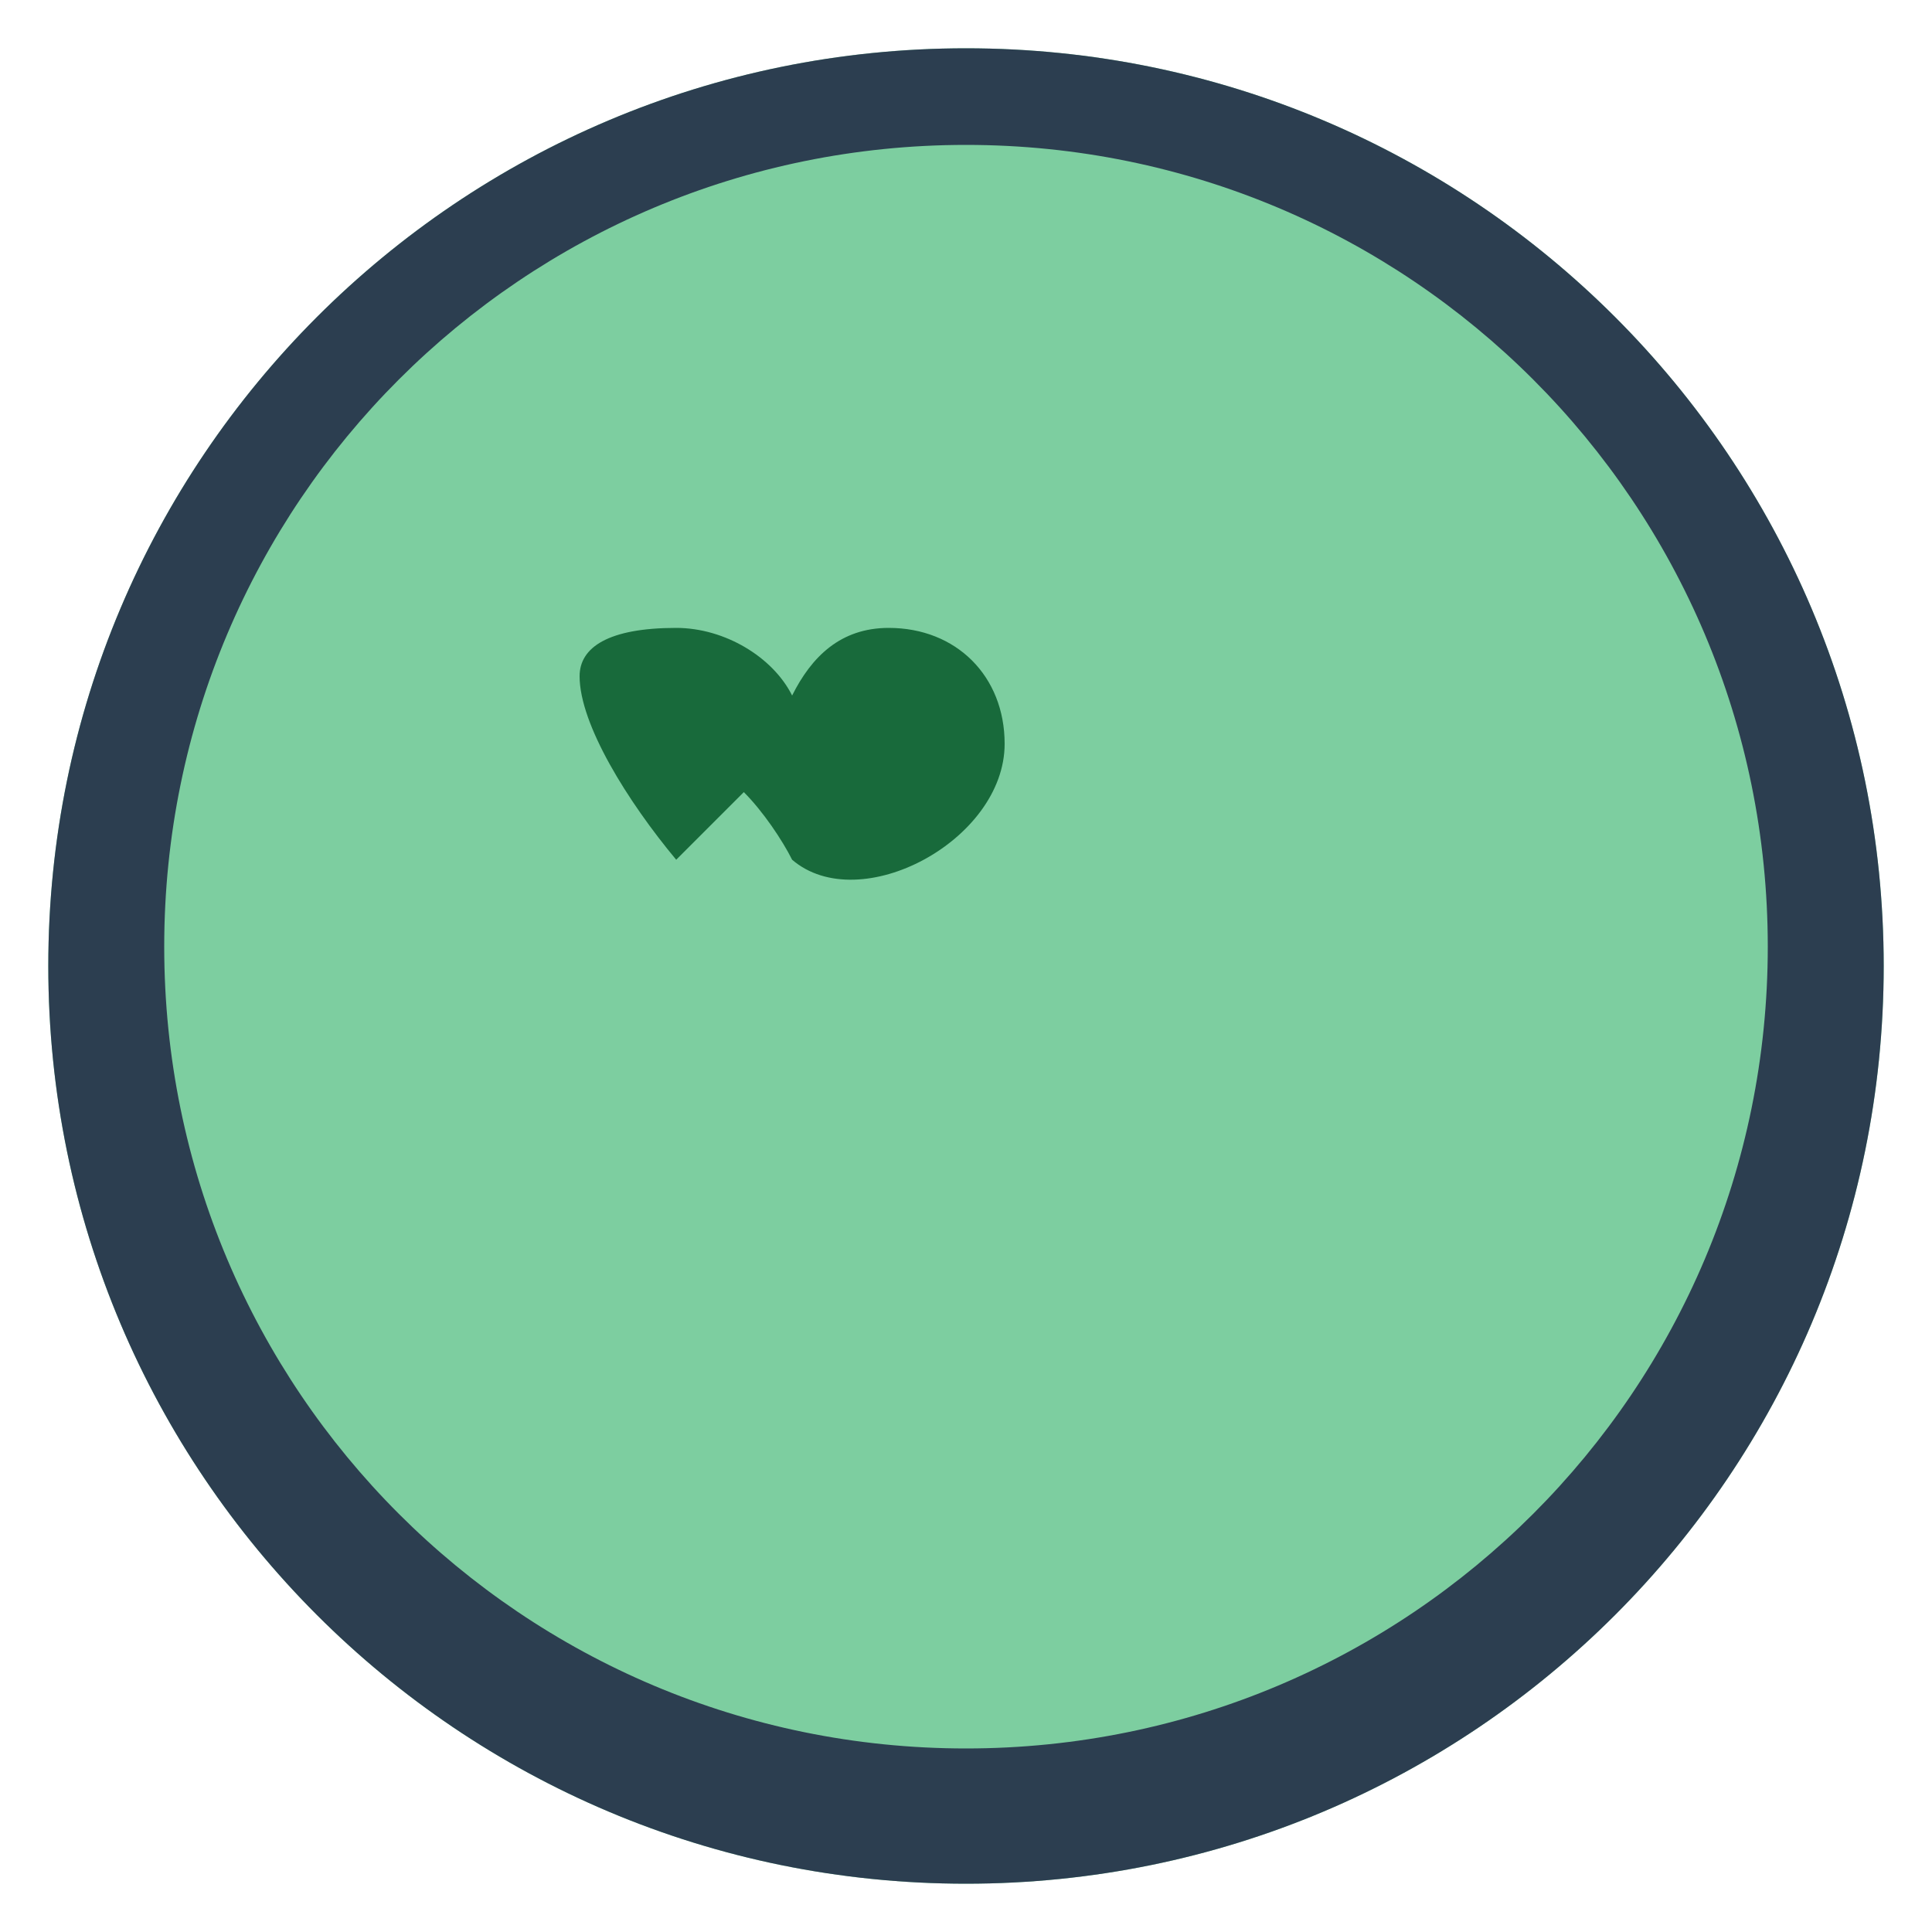 <svg viewBox="0 0 200 200" xmlns="http://www.w3.org/2000/svg" xml:space="preserve">
  <style type="text/css">
    .st0{fill:#7DCEA0;}
    .st1{fill:#2C3E50;}
    .st2{fill:#186A3B;}
  </style>
  <g>
    <path class="st0" d="M100,5c52.5,0,95,42.5,95,95s-42.5,95-95,95s-95-42.5-95-95S47.5,5,100,5z"/>
    <path class="st1" d="M100,15c45.9,0,83,37.1,83,83s-37.1,83-83,83s-83-37.1-83-83S54.1,15,100,15 M100,5
        C47.5,5,5,47.5,5,100s42.5,95,95,95s95-42.5,95-95S152.5,5,100,5L100,5z"/>
  </g>
  <g>
    <path class="st2" d="M70,65c5,0,10,3,12,7c2-4,5-7,10-7c7,0,12,5,12,12c0,10-15,18-22,12c-1-2-3-5-5-7c-2,2-5,5-7,7
        C65,83,60,75,60,70C60,67,63,65,70,65z"/>
  </g>
</svg>